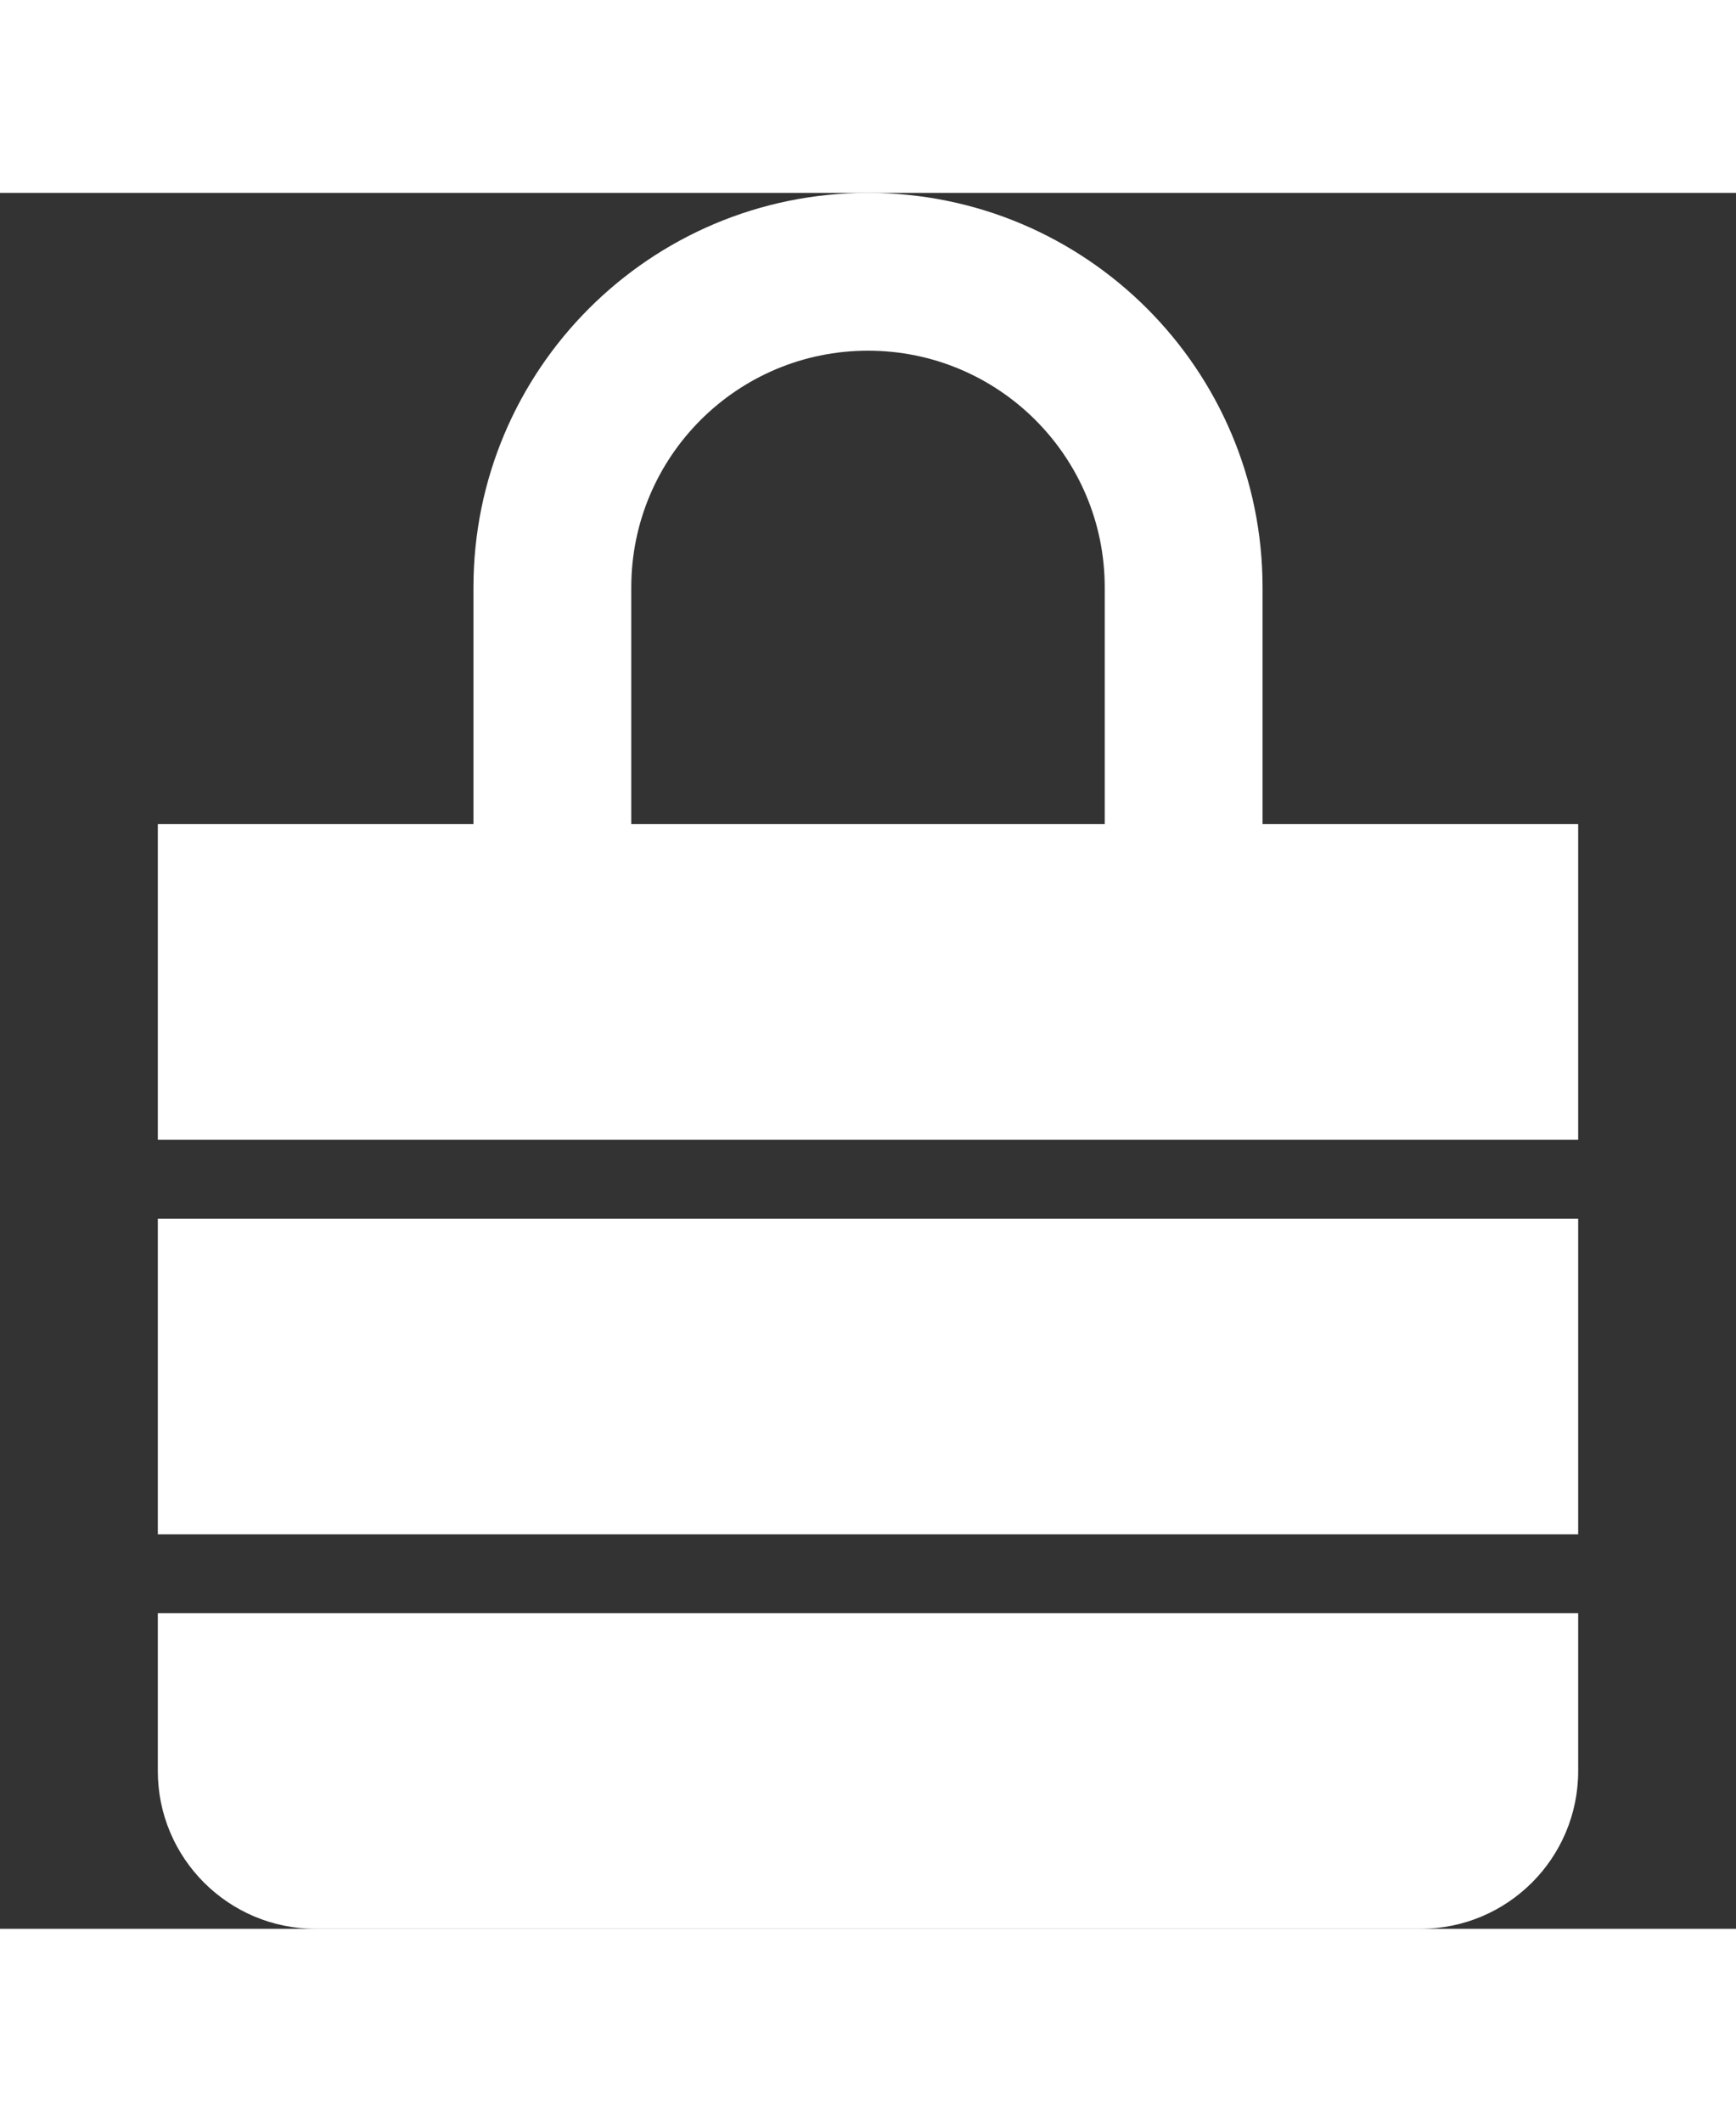<?xml version="1.0" encoding="UTF-8"?>
<svg width="18px" height="22px" rol="img" viewBox="0 0 22 22" version="1.1" xmlns="http://www.w3.org/2000/svg" xmlns:xlink="http://www.w3.org/1999/xlink">
    <rect x="0" y="0" width="22" height="22" fill="#333333" stroke="none"/>
    <!-- Generator: Sketch 53 (72520) - https://sketchapp.com -->
    <title>Artboard Copy 4</title>
    <desc>Created with Sketch.</desc>
    <g id="Artboard-Copy-4" stroke="none" stroke-width="1" fill="none" fill-rule="evenodd">
        <g id="Login" transform="translate(2, 0)" fill="#ffffff" fill-rule="nonzero">
            <path d="M6,8 L12,8 L12,5 C12,3.343 10.657,2 9,2 C7.343,2 6,3.343 6,5 L6,8 Z M4,8 L4,5 C4,2.239 6.239,5.07265313e-16 9,0 C11.761,-5.07265313e-16 14,2.239 14,5 L14,8 L18,8 L18,12 L0,12 L0,8 L4,8 Z M0,13 L18,13 L18,17 L0,17 L0,13 Z M0,18 L18,18 L18,20 C18,21.105 17.105,22 16,22 L2,22 C0.895,22 1.3527075e-16,21.105 0,20 L0,18 Z" id="Combined-Shape"></path>
        </g>
    </g>
</svg>